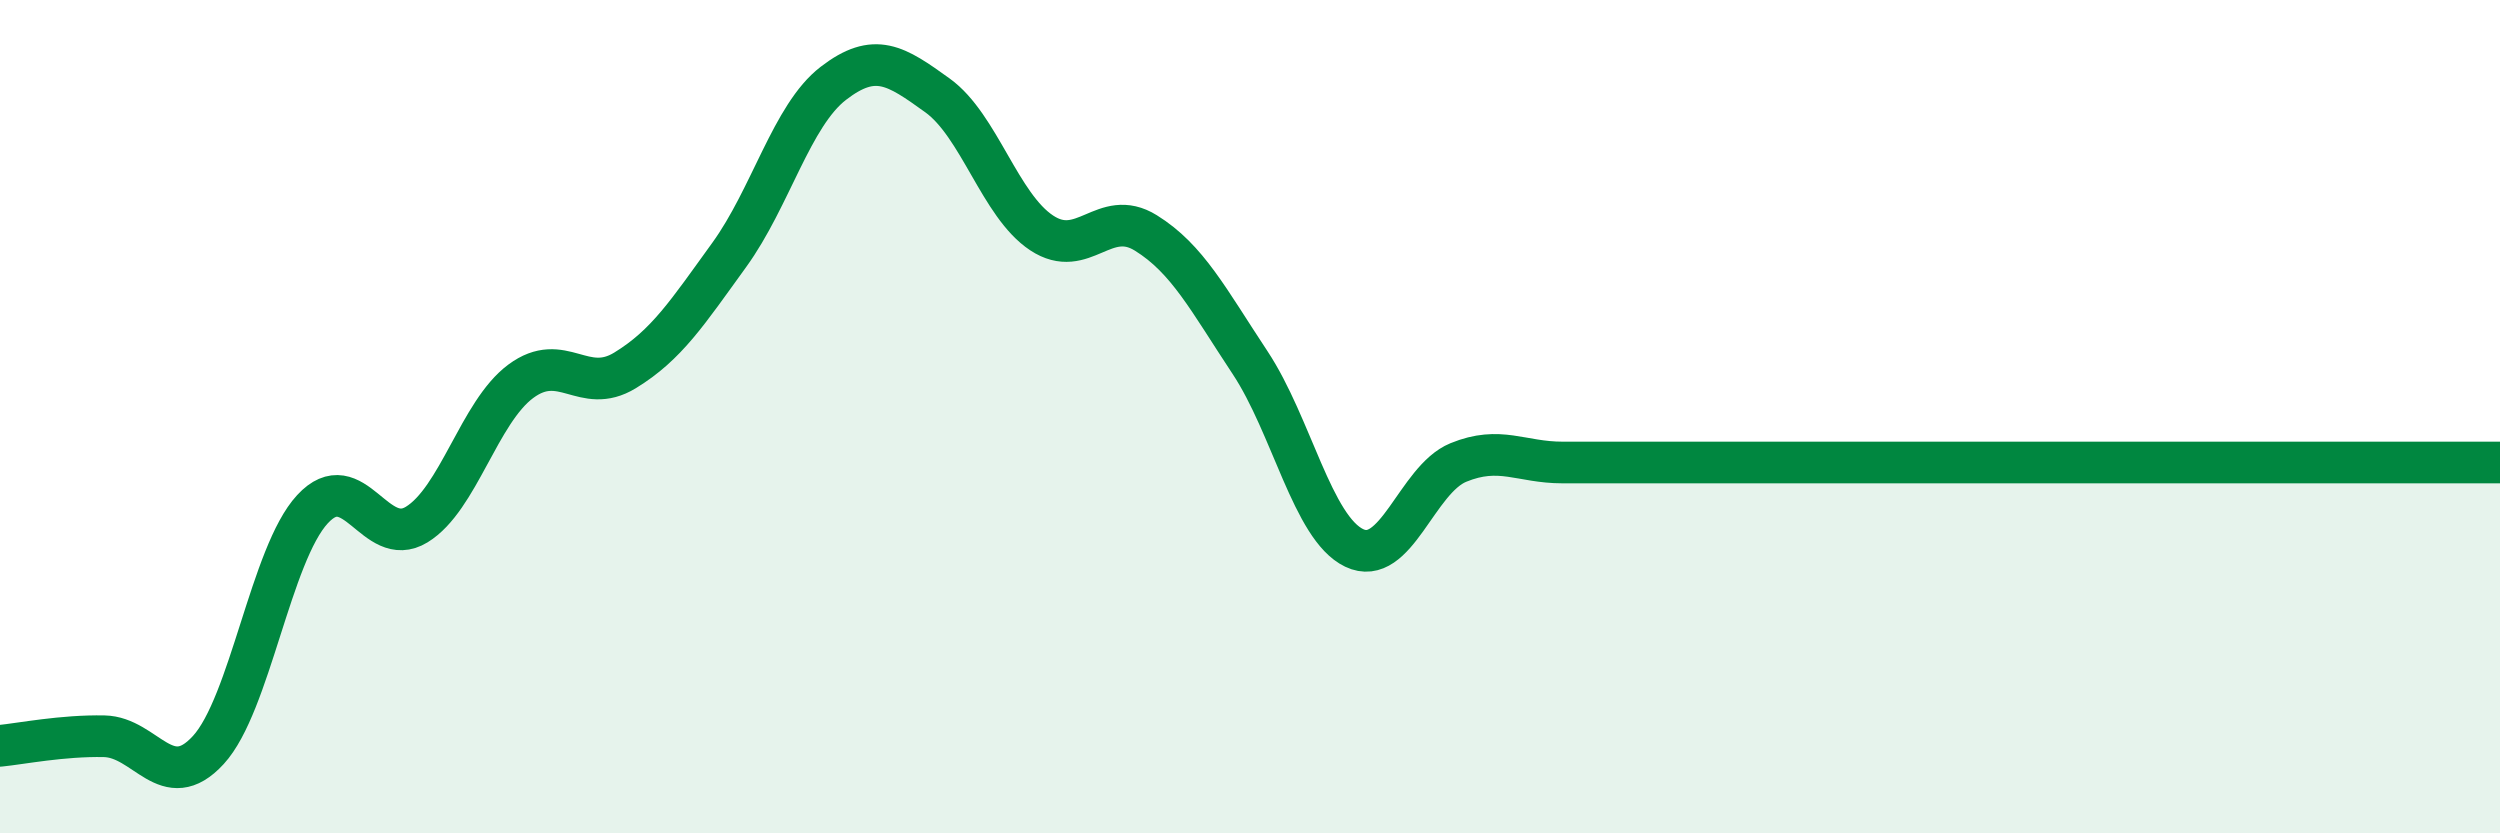 
    <svg width="60" height="20" viewBox="0 0 60 20" xmlns="http://www.w3.org/2000/svg">
      <path
        d="M 0,17.9 C 0.5,17.85 1.5,17.65 2.5,17.67 C 3.5,17.69 4,19.09 5,18 C 6,16.91 6.5,13.3 7.5,12.22 C 8.5,11.14 9,13.2 10,12.59 C 11,11.98 11.5,9.89 12.5,9.15 C 13.5,8.41 14,9.5 15,8.89 C 16,8.28 16.5,7.5 17.5,6.12 C 18.5,4.74 19,2.77 20,2 C 21,1.23 21.5,1.57 22.5,2.29 C 23.5,3.01 24,4.93 25,5.59 C 26,6.25 26.5,4.97 27.5,5.59 C 28.5,6.21 29,7.19 30,8.7 C 31,10.21 31.5,12.67 32.5,13.15 C 33.5,13.63 34,11.51 35,11.1 C 36,10.69 36.5,11.1 37.5,11.1 C 38.5,11.1 39,11.1 40,11.1 C 41,11.1 41.5,11.1 42.5,11.1 C 43.5,11.1 44,11.1 45,11.1 C 46,11.1 46.5,11.1 47.5,11.1 C 48.5,11.1 49,11.1 50,11.1 C 51,11.1 51.5,11.1 52.5,11.1 C 53.5,11.1 53.5,11.1 55,11.1 C 56.5,11.1 59,11.1 60,11.1L60 20L0 20Z"
        fill="#008740"
        opacity="0.1"
        stroke-linecap="round"
        stroke-linejoin="round"
      />
      <path
        d="M 0,17.9 C 0.5,17.85 1.5,17.65 2.5,17.67 C 3.5,17.69 4,19.09 5,18 C 6,16.91 6.5,13.3 7.5,12.22 C 8.5,11.14 9,13.2 10,12.59 C 11,11.98 11.5,9.89 12.5,9.15 C 13.5,8.41 14,9.5 15,8.89 C 16,8.28 16.5,7.5 17.5,6.12 C 18.5,4.74 19,2.77 20,2 C 21,1.23 21.5,1.57 22.5,2.29 C 23.5,3.01 24,4.93 25,5.59 C 26,6.25 26.5,4.97 27.5,5.59 C 28.5,6.21 29,7.19 30,8.7 C 31,10.21 31.5,12.67 32.5,13.15 C 33.5,13.63 34,11.51 35,11.1 C 36,10.69 36.5,11.1 37.5,11.1 C 38.5,11.1 39,11.1 40,11.1 C 41,11.1 41.5,11.1 42.5,11.1 C 43.5,11.1 44,11.1 45,11.1 C 46,11.1 46.5,11.1 47.5,11.1 C 48.5,11.1 49,11.1 50,11.1 C 51,11.1 51.5,11.1 52.5,11.1 C 53.5,11.1 53.5,11.1 55,11.1 C 56.5,11.1 59,11.1 60,11.1"
        stroke="#008740"
        stroke-width="1"
        fill="none"
        stroke-linecap="round"
        stroke-linejoin="round"
      />
    </svg>
  